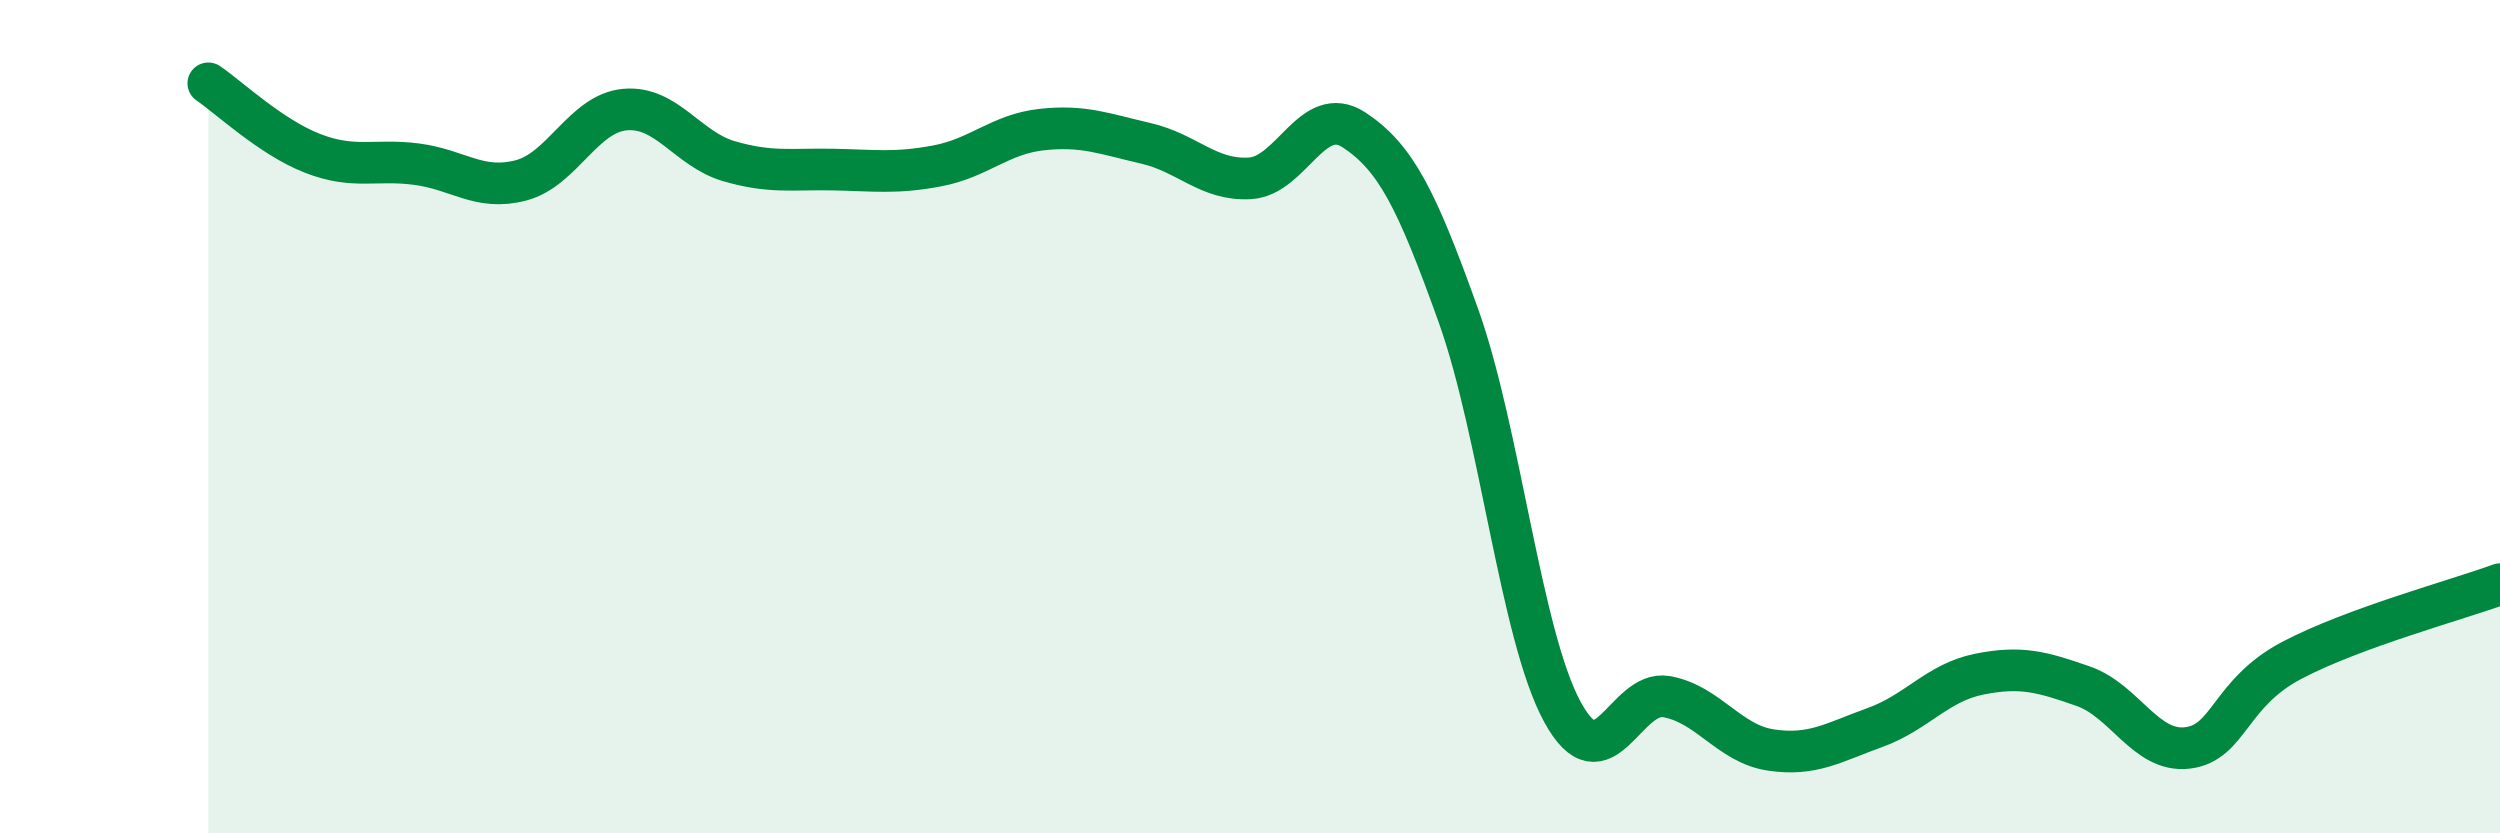 
    <svg width="60" height="20" viewBox="0 0 60 20" xmlns="http://www.w3.org/2000/svg">
      <path
        d="M 5,2 C 5.5,2.34 6.5,3.29 7.5,3.68 C 8.5,4.07 9,3.81 10,3.94 C 11,4.07 11.5,4.59 12.5,4.33 C 13.5,4.07 14,2.72 15,2.63 C 16,2.54 16.5,3.58 17.5,3.87 C 18.5,4.16 19,4.05 20,4.07 C 21,4.09 21.5,4.17 22.5,3.98 C 23.5,3.79 24,3.22 25,3.11 C 26,3 26.5,3.21 27.5,3.44 C 28.5,3.67 29,4.34 30,4.28 C 31,4.22 31.5,2.46 32.5,3.12 C 33.5,3.78 34,4.78 35,7.57 C 36,10.36 36.5,15.26 37.5,17.09 C 38.5,18.92 39,16.54 40,16.72 C 41,16.9 41.5,17.85 42.5,18 C 43.5,18.15 44,17.82 45,17.46 C 46,17.1 46.5,16.38 47.5,16.18 C 48.5,15.98 49,16.12 50,16.47 C 51,16.82 51.5,18.07 52.5,17.95 C 53.5,17.83 53.5,16.64 55,15.85 C 56.5,15.06 59,14.39 60,14.02L60 20L5 20Z"
        fill="#008740"
        opacity="0.1"
        stroke-linecap="round"
        stroke-linejoin="round"
      />
      <path
        d="M 5,2 C 5.5,2.34 6.5,3.29 7.5,3.68 C 8.5,4.07 9,3.81 10,3.94 C 11,4.07 11.5,4.59 12.5,4.33 C 13.5,4.07 14,2.72 15,2.63 C 16,2.54 16.5,3.58 17.5,3.87 C 18.5,4.16 19,4.05 20,4.07 C 21,4.09 21.5,4.17 22.5,3.98 C 23.5,3.79 24,3.22 25,3.11 C 26,3 26.5,3.21 27.5,3.44 C 28.5,3.67 29,4.34 30,4.28 C 31,4.22 31.5,2.46 32.5,3.12 C 33.5,3.78 34,4.78 35,7.57 C 36,10.36 36.5,15.26 37.5,17.09 C 38.5,18.92 39,16.54 40,16.72 C 41,16.9 41.5,17.85 42.5,18 C 43.5,18.15 44,17.82 45,17.46 C 46,17.1 46.5,16.38 47.5,16.18 C 48.5,15.98 49,16.12 50,16.47 C 51,16.82 51.5,18.07 52.5,17.95 C 53.5,17.83 53.5,16.64 55,15.85 C 56.5,15.06 59,14.39 60,14.02"
        stroke="#008740"
        stroke-width="1"
        fill="none"
        stroke-linecap="round"
        stroke-linejoin="round"
      />
    </svg>
  